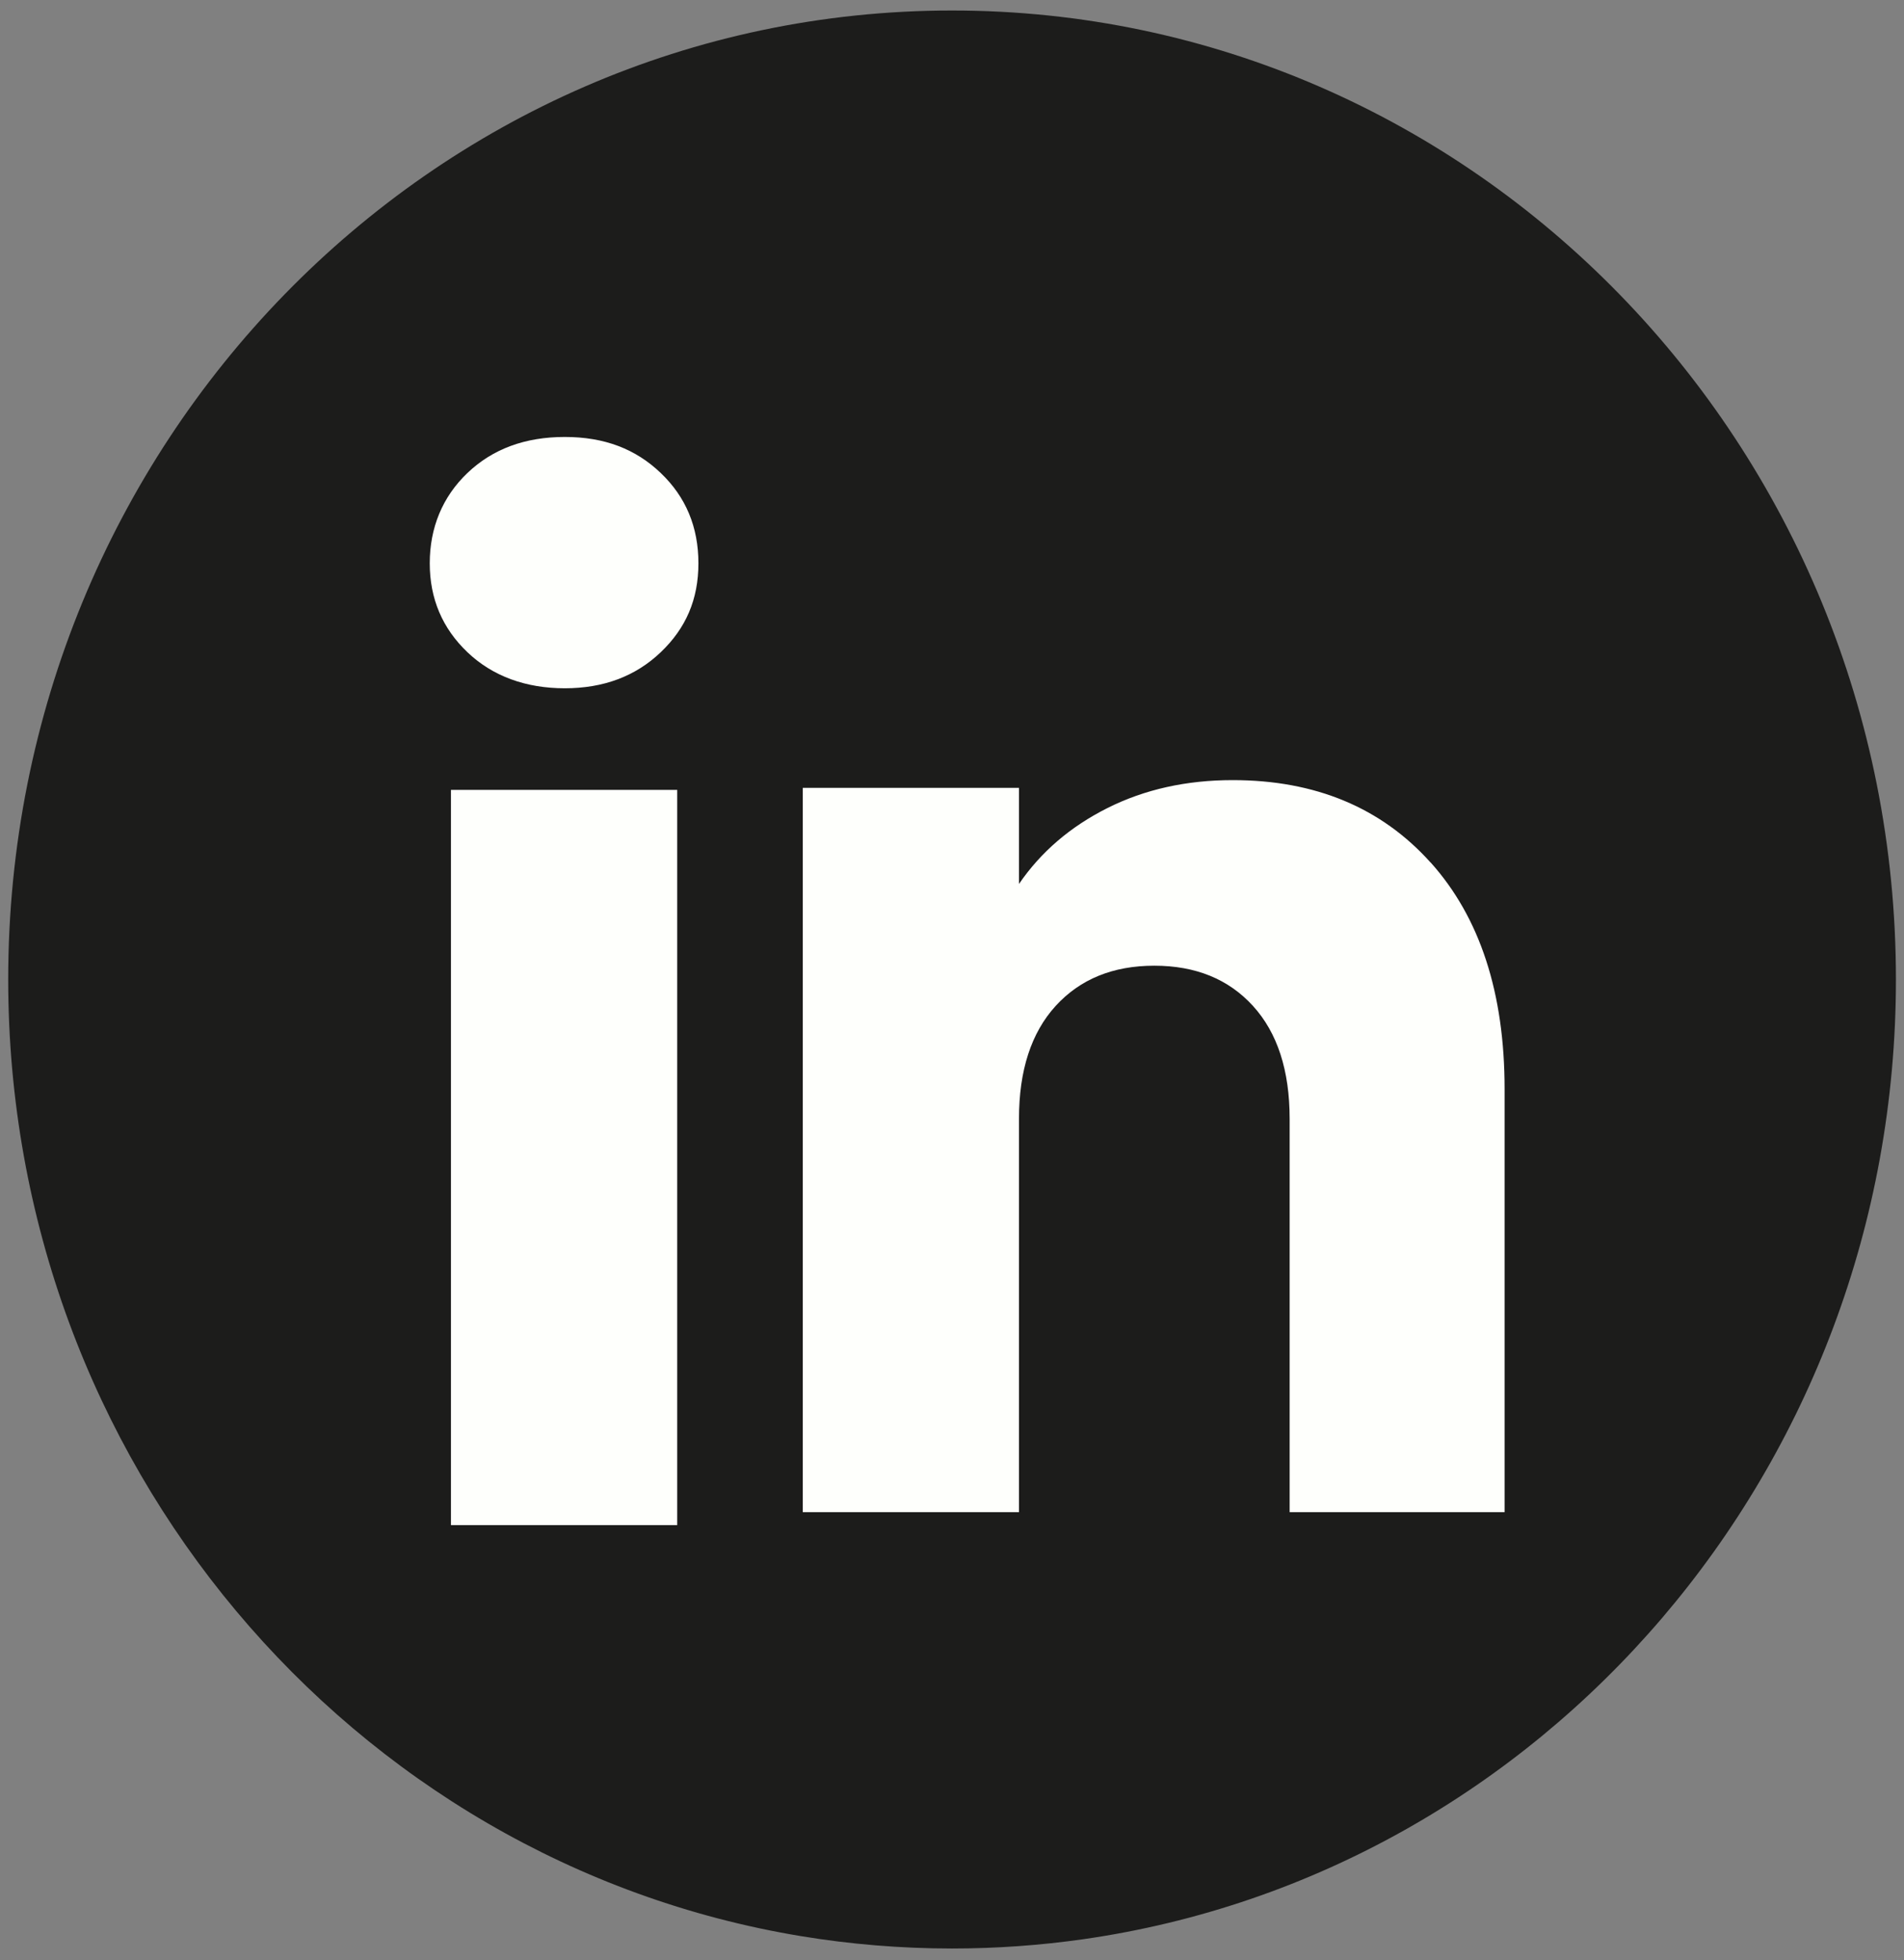 <svg width="135" height="139" viewBox="0 0 135 139" fill="none" xmlns="http://www.w3.org/2000/svg">
<rect x="0" y="0" width="135" height="139" fill="#808080" stroke="none"/>
<path d="M134.428 69.465C134.428 104.171 109.371 132.863 76.823 137.52C73.779 137.955 70.665 138.181 67.505 138.181C63.855 138.181 60.275 137.88 56.784 137.302C24.922 132.036 0.582 103.665 0.582 69.461C0.582 31.51 30.544 0.745 67.505 0.745C104.466 0.745 134.428 31.51 134.428 69.461V69.465Z" fill="#1C1C1B"/>
<path d="M33.146 46.257C31.361 44.556 30.471 42.451 30.471 39.946C30.471 37.441 31.361 35.241 33.146 33.54C34.93 31.838 37.227 30.988 40.044 30.988C42.861 30.988 45.065 31.838 46.845 33.54C48.63 35.241 49.52 37.378 49.52 39.946C49.52 42.514 48.63 44.556 46.845 46.257C45.061 47.959 42.795 48.81 40.044 48.81C37.292 48.81 34.93 47.959 33.146 46.257ZM48.017 56.015V108.156H31.974V56.015H48.017Z" fill="#FEFFFC"/>
<path d="M101.437 61.163C104.932 65.061 106.681 70.414 106.681 77.228V107.238H91.44V79.345C91.44 75.911 90.573 73.24 88.839 71.336C87.105 69.433 84.773 68.484 81.844 68.484C78.916 68.484 76.584 69.437 74.85 71.336C73.116 73.24 72.249 75.911 72.249 79.345V107.238H56.919V55.873H72.249V62.687C73.802 60.415 75.894 58.623 78.526 57.301C81.155 55.983 84.114 55.323 87.401 55.323C93.259 55.323 97.937 57.273 101.433 61.167L101.437 61.163Z" fill="#FEFFFC"/>
</svg>
